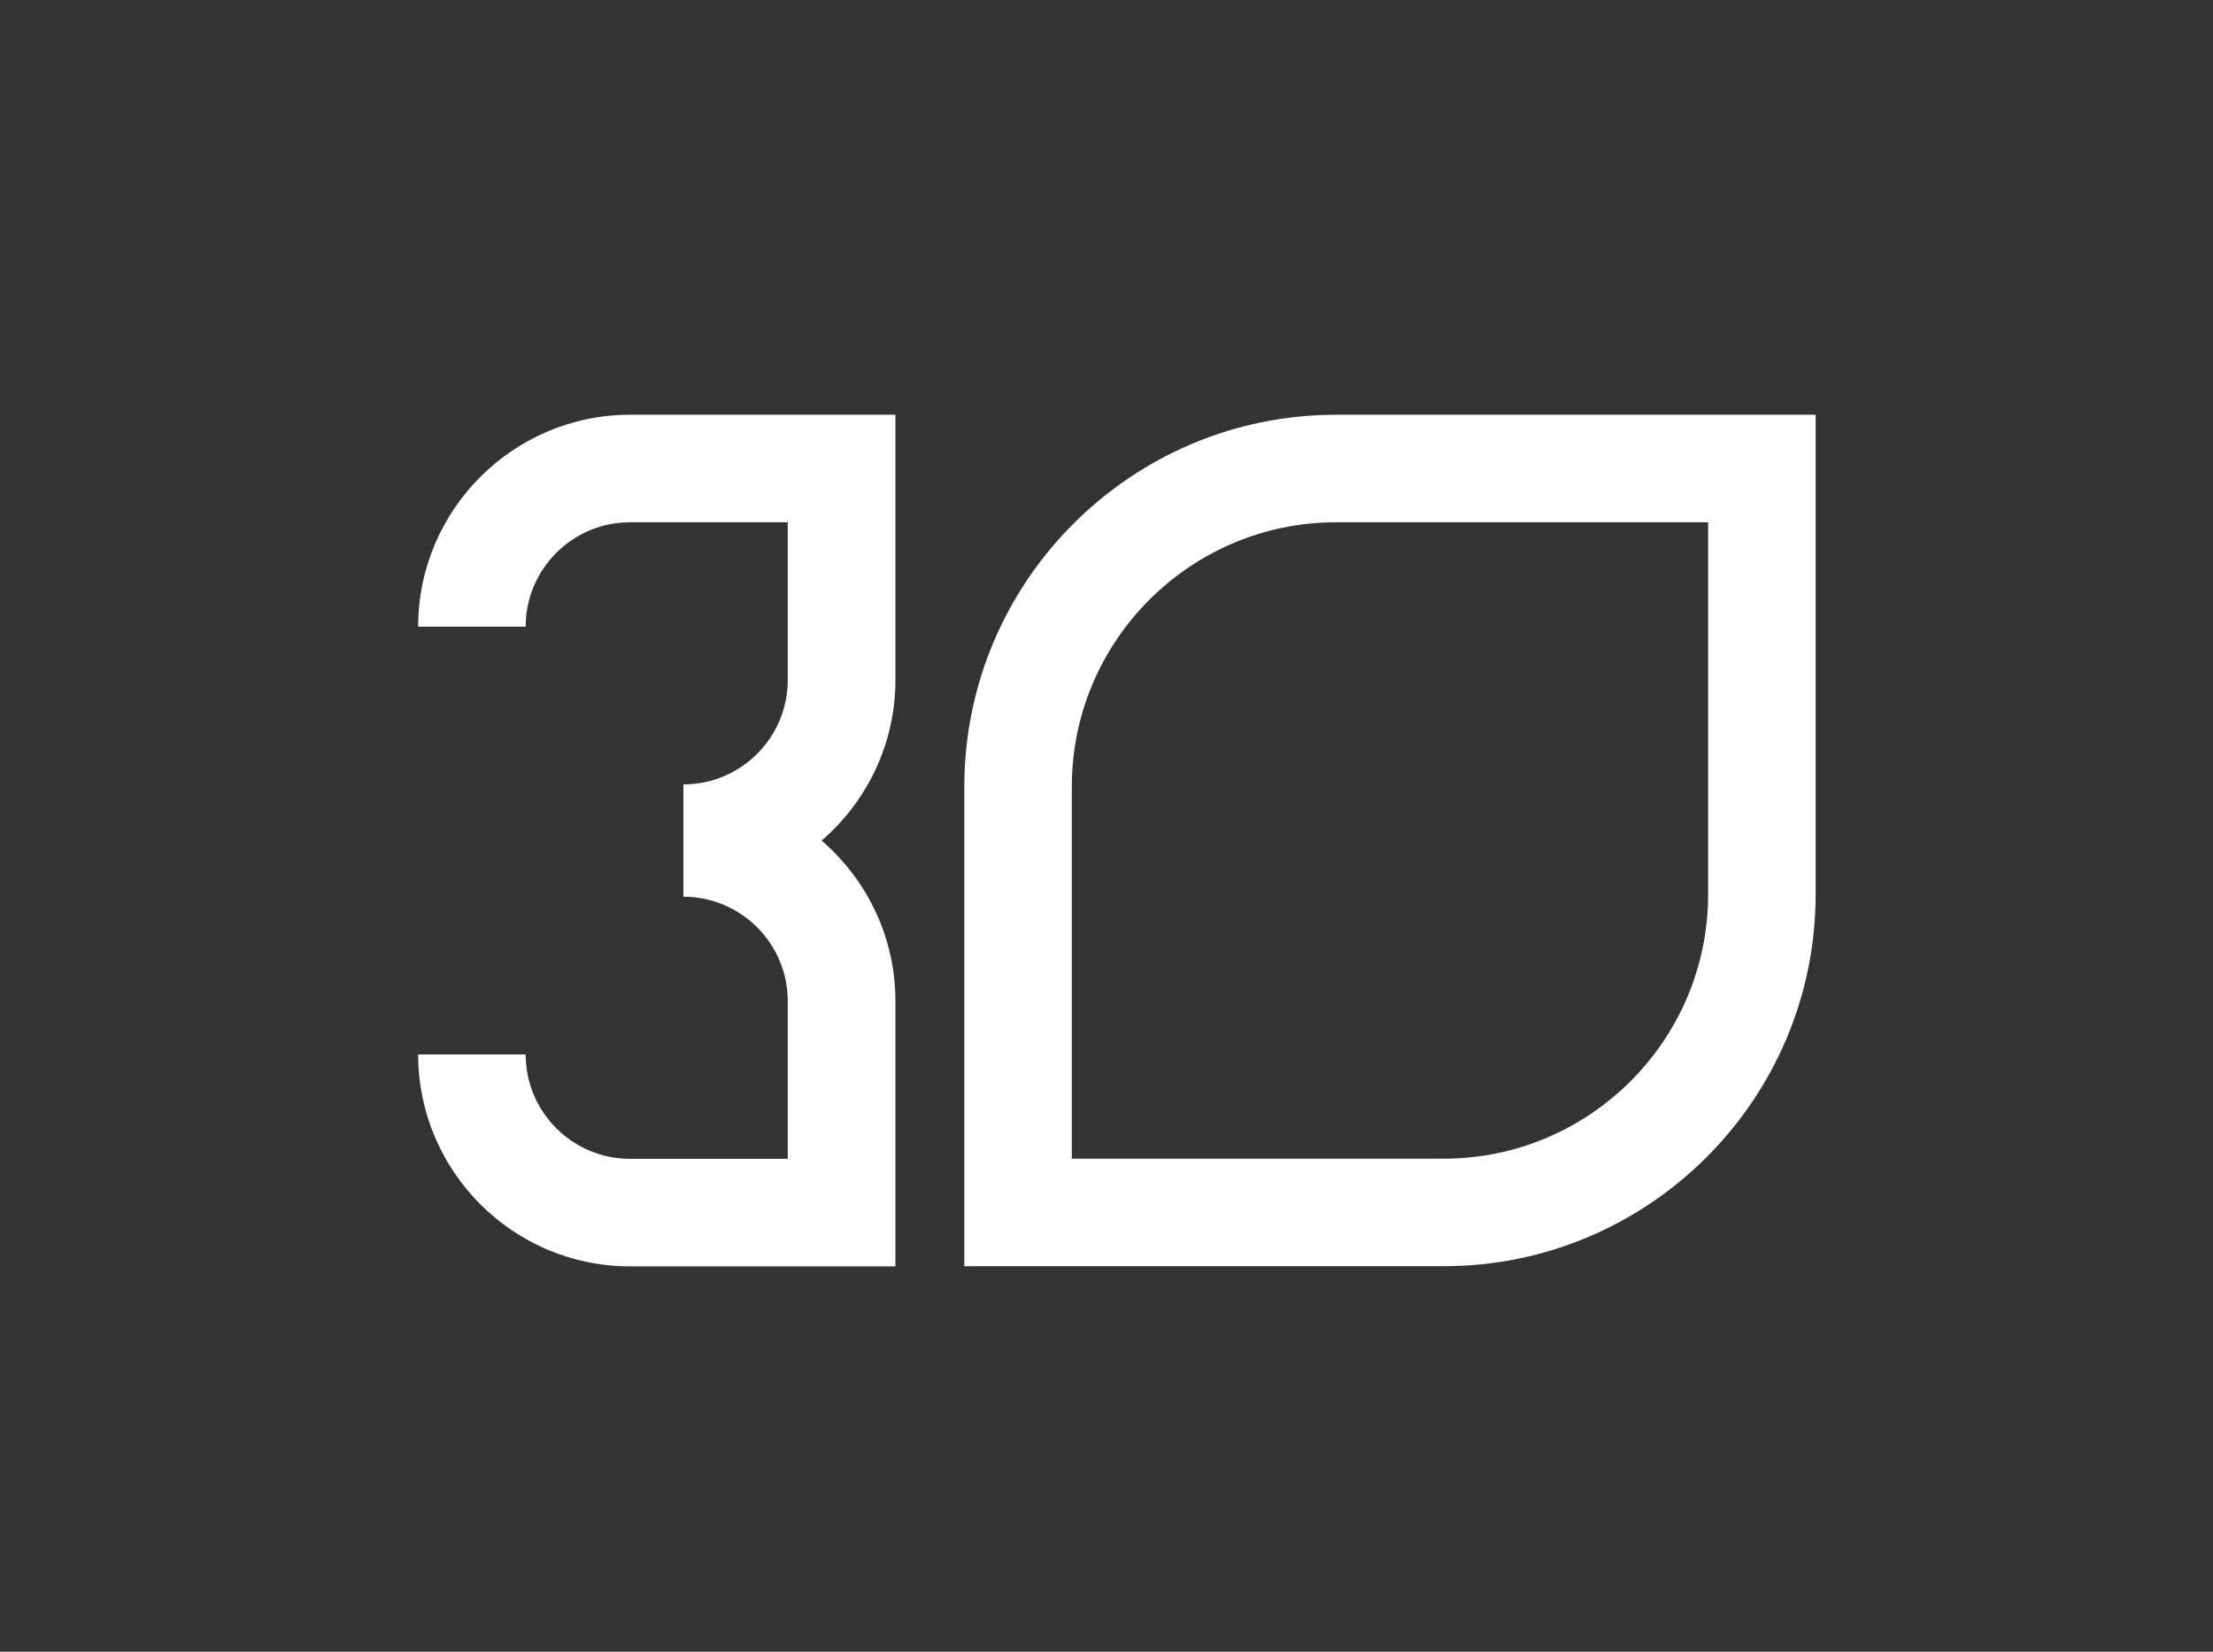<?xml version="1.0" encoding="UTF-8"?> <svg xmlns="http://www.w3.org/2000/svg" id="_Слой_1" width="134" height="100" viewBox="0 0 134 100"><rect x="0" y="0" width="134" height="100" fill="#333333" stroke="none"/> <defs> <style>.cls-1{fill:#fff;}</style> </defs> <path class="cls-1" d="M80.91,25.11c-12.42,0-22.52,10.1-22.52,22.52v29.03h29.03c12.42,0,22.52-10.1,22.52-22.52V25.11h-29.03Zm22.52,29.03c0,8.83-7.18,16.01-16.01,16.01h-22.52v-22.52c0-8.83,7.18-16.01,16.01-16.01h22.52v22.52h0Z"></path> <path class="cls-1" d="M25.32,37.94h6.51c0-3.48,2.83-6.32,6.32-6.32h9.55v9.55c0,3.48-2.83,6.32-6.32,6.32v6.8c3.48,0,6.32,2.83,6.32,6.32v9.55h-9.55c-3.48,0-6.32-2.83-6.32-6.32h-6.51c0,7.07,5.75,12.83,12.83,12.83h16.07v-16.06c0-3.88-1.74-7.36-4.47-9.72,2.73-2.35,4.47-5.84,4.47-9.72V25.11h-16.07c-7.07,0-12.83,5.76-12.83,12.83h0Z"></path> </svg> 